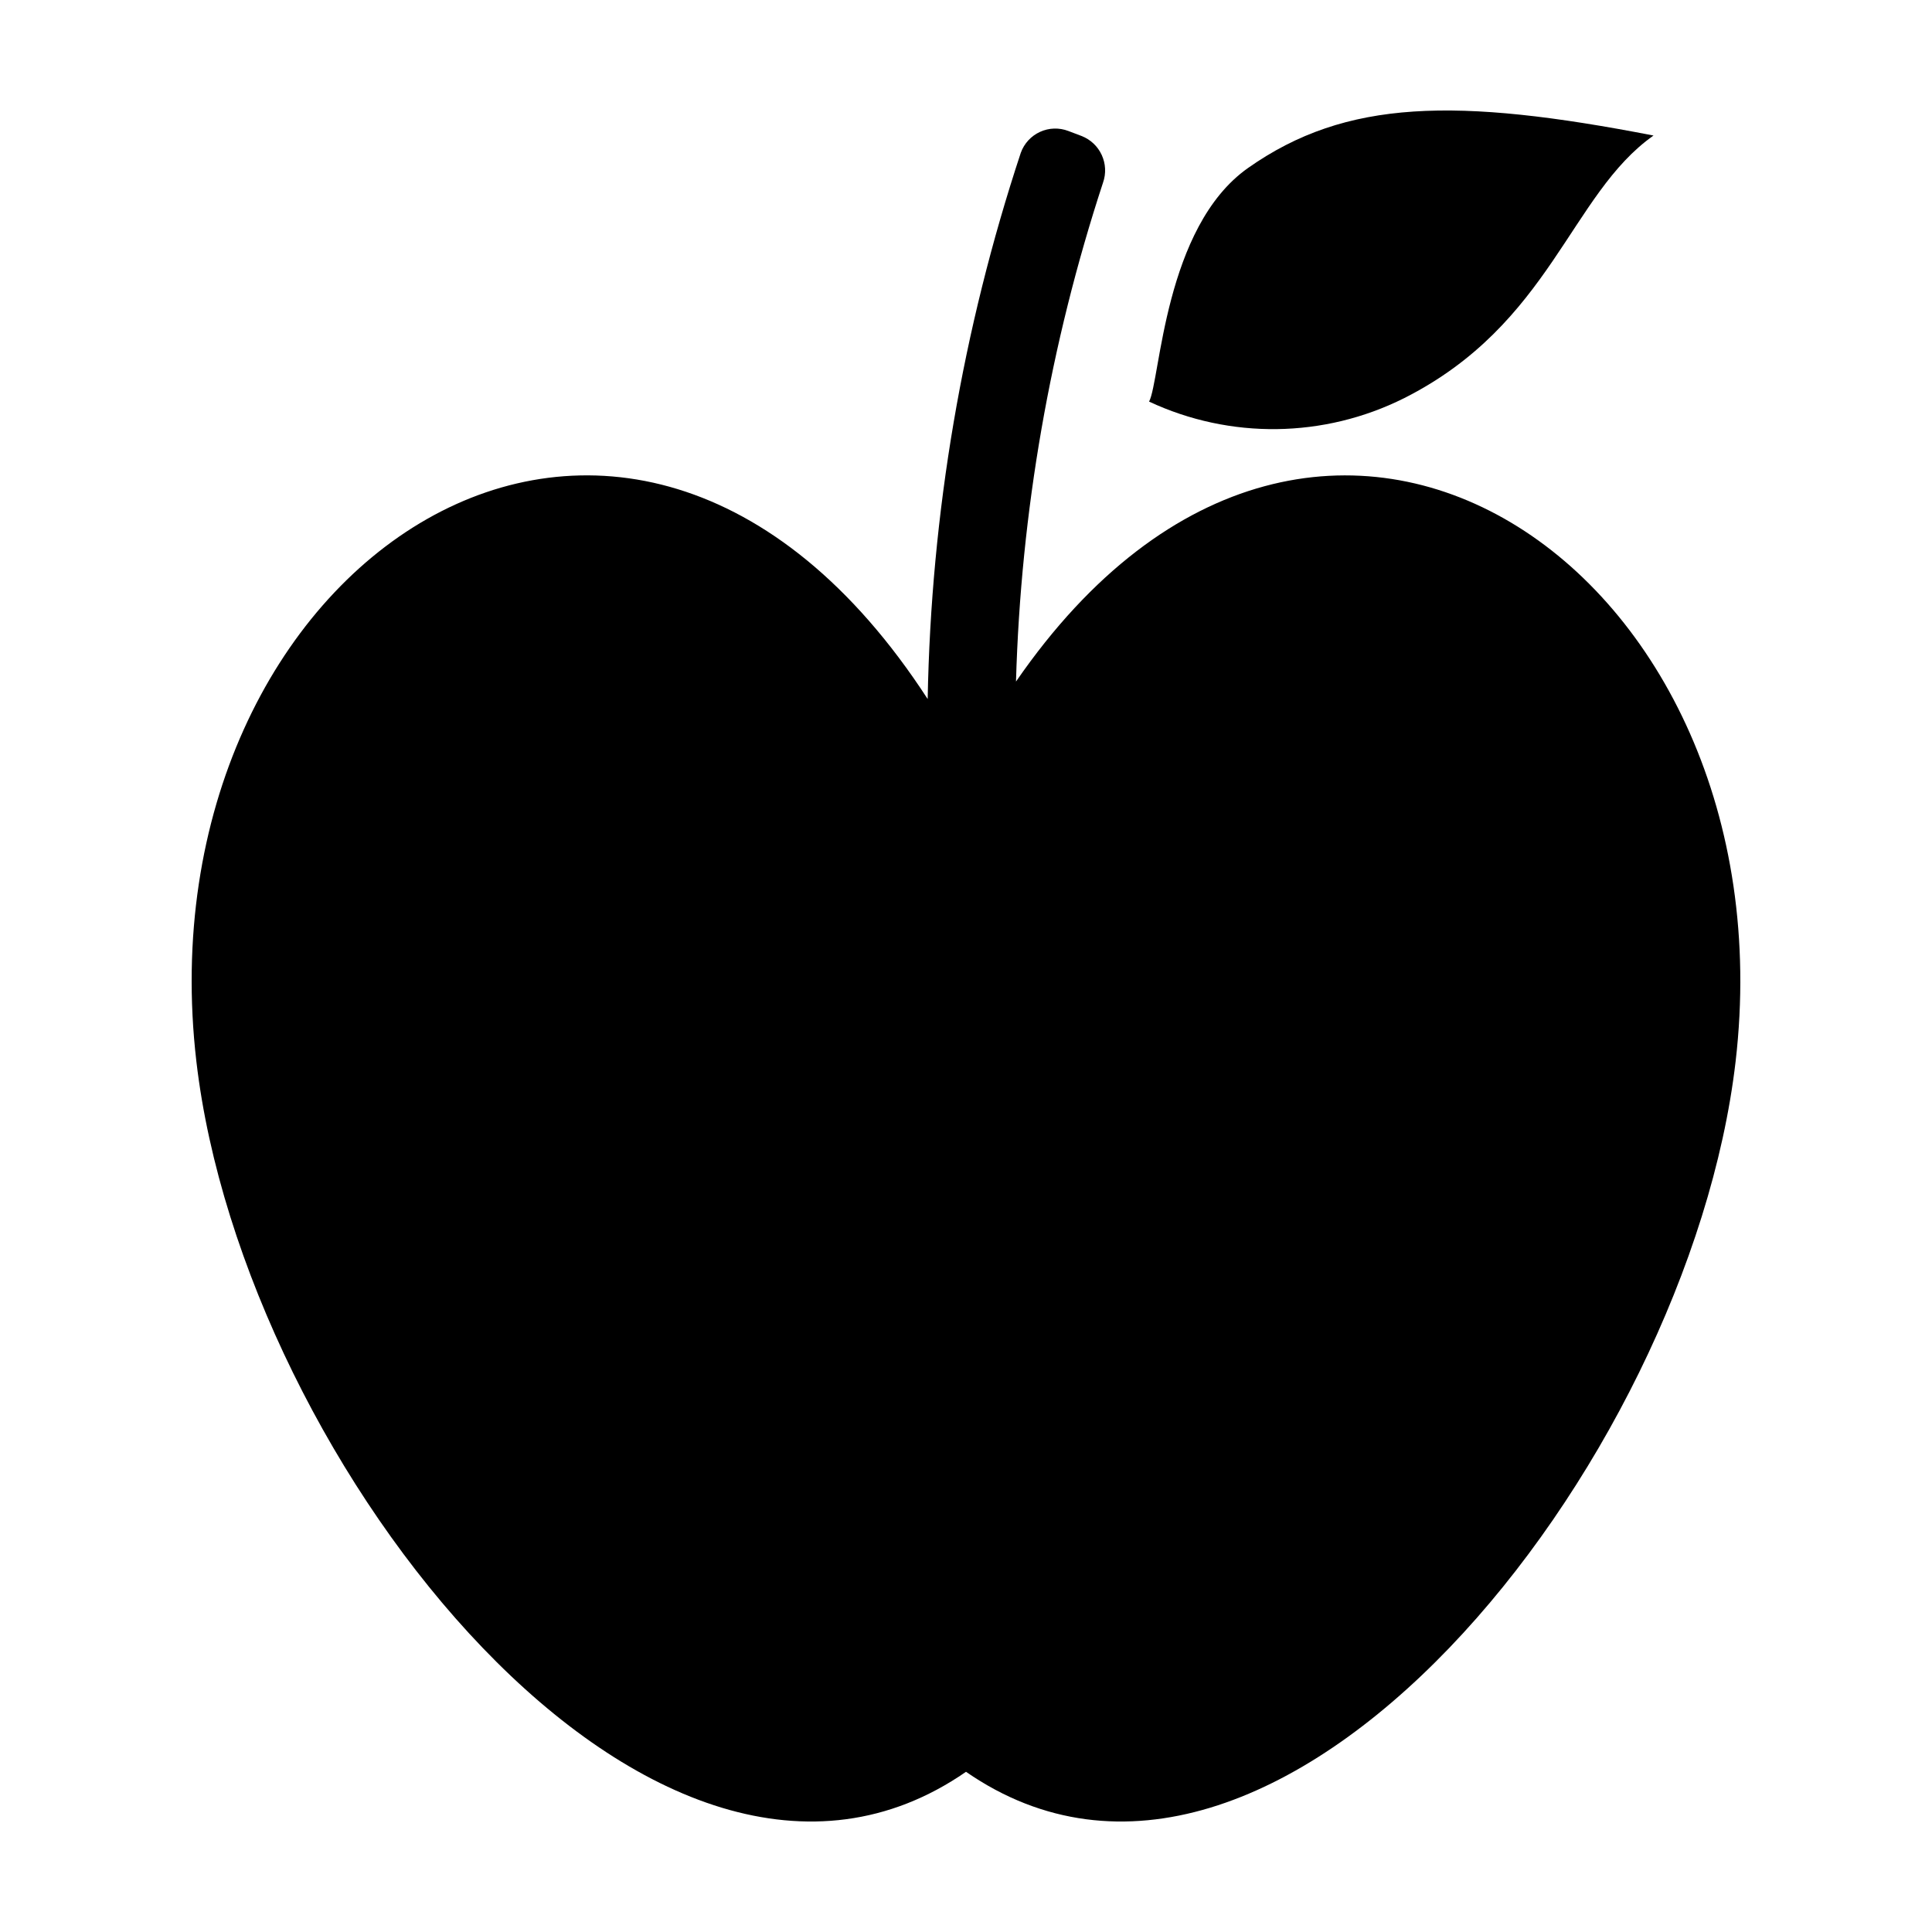 <?xml version="1.0" encoding="UTF-8"?>
<!-- The Best Svg Icon site in the world: iconSvg.co, Visit us! https://iconsvg.co -->
<svg fill="#000000" width="800px" height="800px" version="1.1" viewBox="144 144 512 512" xmlns="http://www.w3.org/2000/svg">
 <g>
  <path d="m413.25 324.61c1.281-44.934 9.043-89.445 23.047-132.16 1.785-5-0.746-10.512-5.703-12.422l-3.465-1.312c-2.438-0.938-5.148-0.852-7.523 0.238-2.371 1.086-4.207 3.086-5.086 5.547-15.453 46.734-23.773 95.531-24.676 144.75-80.133-123.5-209.13-35.707-193.8 96.055 12.426 106.8 122 244.93 203.96 188.24 81.953 56.691 191.53-81.441 203.95-188.24 15.129-130.07-110.39-217.29-190.7-100.69z"/>
  <path d="m516.07 249.54c39.016-19.676 43.953-54.004 66.129-69.621-52.211-10.141-81.48-9.691-107.45 8.594-22.273 15.688-23.219 56.23-26.23 61.914h-0.004c21.473 10.035 46.352 9.707 67.551-0.887z"/>
 </g>
</svg>
